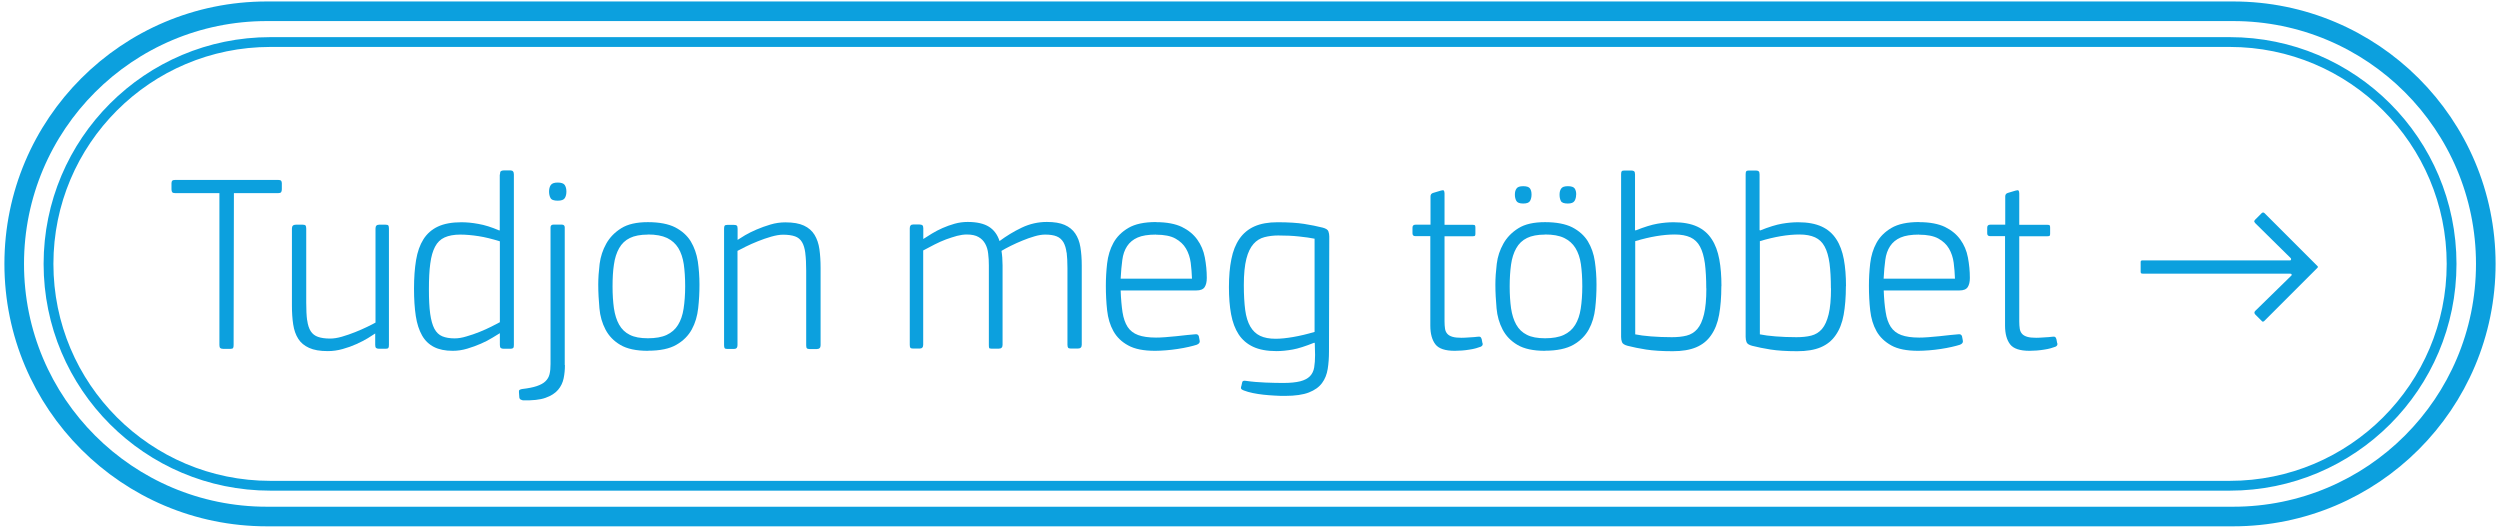 <?xml version="1.0" encoding="UTF-8"?>
<svg id="Layer_1" data-name="Layer 1" xmlns="http://www.w3.org/2000/svg" viewBox="0 0 255.12 53.86">
  <defs>
    <style>
      .cls-1, .cls-2 {
        fill: none;
        stroke: #0ca0de;
        stroke-miterlimit: 10;
      }

      .cls-3 {
        fill: #0ca0de;
      }

      .cls-2 {
        stroke-width: 2px;
      }
    </style>
  </defs>
  <g>
    <path class="cls-3" d="M17.58,19.62c-.05-.06-.08-.16-.08-.3v-.62c0-.12.03-.21.08-.26.05-.05.16-.08.31-.08h10.48c.16,0,.26.03.31.08.05.05.08.14.08.26v.62c0,.14-.03.24-.08.3-.05.06-.16.09-.31.09h-4.5l-.03,15.5c0,.16-.02.26-.06.31-.04.05-.13.08-.27.08h-.73c-.14,0-.24-.03-.3-.08-.06-.05-.09-.16-.09-.31v-15.5h-4.5c-.16,0-.26-.03-.31-.09Z"/>
    <path class="cls-3" d="M31.35,32.68c.06.47.18.84.36,1.12.18.28.43.47.75.58.32.11.73.17,1.23.17.35,0,.75-.06,1.2-.19s.91-.29,1.36-.47c.45-.18.86-.36,1.23-.54.37-.18.65-.32.84-.43v-9.6c0-.26.12-.39.36-.39h.68c.14,0,.23.03.27.08.04.05.06.16.06.31v11.88c0,.16-.02.26-.06.31-.04.05-.13.08-.27.08h-.68c-.14,0-.24-.03-.3-.08-.06-.05-.09-.16-.09-.31v-1.17c-.17.12-.43.28-.75.48-.33.2-.72.4-1.16.6-.44.2-.91.37-1.42.51-.5.14-1.01.21-1.51.21-.8,0-1.43-.11-1.91-.33-.48-.22-.85-.52-1.1-.92-.26-.4-.43-.89-.52-1.47-.09-.58-.13-1.23-.13-1.94v-7.85c0-.26.13-.39.4-.39h.71c.14,0,.23.03.28.08.04.05.07.16.07.31v7.57c0,.73.03,1.32.09,1.79Z"/>
    <path class="cls-3" d="M51.02,17.81c0-.17.03-.29.09-.34.06-.05.16-.08.3-.08h.69c.23,0,.34.14.34.42v17.39c0,.16-.02.26-.07.31s-.14.08-.28.08h-.69c-.14,0-.24-.03-.3-.08-.06-.05-.09-.16-.09-.31v-1.2c-.17.1-.43.26-.77.47s-.72.41-1.16.6c-.43.19-.9.36-1.4.51-.5.15-1,.22-1.48.22-.76,0-1.4-.13-1.91-.39-.51-.26-.92-.65-1.22-1.18-.3-.53-.52-1.19-.64-1.99-.12-.8-.18-1.72-.18-2.78,0-1.11.07-2.08.21-2.92.14-.84.39-1.55.75-2.12.36-.57.86-1.01,1.48-1.3.62-.29,1.42-.44,2.39-.44.52,0,1.1.05,1.74.17.64.11,1.35.33,2.13.67l.05-.03v-5.68ZM50.99,24.62c-.78-.24-1.5-.42-2.15-.52s-1.28-.16-1.88-.16c-.64,0-1.17.1-1.59.29-.42.19-.74.5-.97.94-.23.43-.4,1.01-.49,1.72-.1.71-.14,1.59-.14,2.63s.04,1.86.13,2.5c.09.64.23,1.15.43,1.53.2.37.47.63.81.77.34.14.76.21,1.26.21.35,0,.75-.06,1.2-.2.45-.13.9-.28,1.34-.46s.85-.36,1.22-.55c.37-.19.65-.34.85-.44v-8.26Z"/>
    <path class="cls-3" d="M57.65,37.26c0,.45-.04.9-.13,1.34-.09.44-.28.84-.57,1.18-.3.35-.72.62-1.29.82-.56.2-1.33.28-2.3.25-.03,0-.1-.02-.21-.07-.1-.04-.16-.14-.16-.3l-.03-.42c-.02-.14,0-.23.06-.27.06-.04.14-.07.25-.09.62-.07,1.13-.17,1.51-.3.38-.13.68-.29.88-.49.21-.2.35-.44.42-.73s.1-.63.1-1.03v-13.94c0-.19.1-.29.31-.29h.83c.21,0,.31.1.31.29v14.04ZM57.8,19.55c0,.26-.05.48-.16.66s-.35.27-.73.27-.65-.09-.74-.29c-.1-.19-.14-.41-.14-.65,0-.26.06-.48.17-.65.11-.17.35-.26.71-.26s.6.08.72.25c.11.17.17.39.17.66Z"/>
    <path class="cls-3" d="M66.12,35.8c-1.2,0-2.13-.2-2.81-.6-.68-.4-1.18-.92-1.52-1.57-.34-.65-.55-1.37-.62-2.17s-.12-1.6-.12-2.42c0-.66.05-1.36.14-2.11.1-.75.32-1.43.68-2.07s.87-1.16,1.53-1.57c.67-.42,1.57-.62,2.72-.62s2.09.18,2.78.53c.69.36,1.22.83,1.59,1.43.36.6.6,1.28.72,2.04.11.76.17,1.55.17,2.37s-.04,1.6-.13,2.4c-.09.81-.3,1.53-.65,2.17-.35.64-.87,1.17-1.57,1.57-.7.41-1.67.61-2.9.61ZM66.12,23.94c-.76,0-1.38.12-1.85.35-.47.23-.83.58-1.09,1.04-.26.46-.44,1.02-.53,1.67-.1.65-.14,1.39-.14,2.23s.05,1.58.14,2.23c.1.65.27,1.21.53,1.67.26.46.62.81,1.09,1.04.47.24,1.08.35,1.85.35s1.42-.11,1.91-.34c.49-.23.88-.56,1.16-1.02.28-.45.47-1,.57-1.66s.16-1.41.16-2.28-.05-1.6-.14-2.25c-.1-.65-.28-1.2-.56-1.66-.28-.45-.66-.79-1.16-1.03-.49-.23-1.14-.35-1.94-.35Z"/>
    <path class="cls-3" d="M82.18,25.82c-.06-.47-.17-.84-.34-1.12-.17-.28-.4-.47-.71-.58-.31-.11-.72-.17-1.22-.17-.35,0-.75.07-1.21.2-.46.13-.91.29-1.36.47-.45.18-.86.36-1.24.55-.37.18-.65.33-.84.43v9.62c0,.26-.12.39-.36.39h-.68c-.14,0-.23-.03-.27-.08-.04-.05-.06-.16-.06-.31v-11.88c0-.16.02-.26.06-.31.04-.05.13-.08.27-.08h.68c.14,0,.23.02.29.07.05.04.08.15.08.32v1.14c.18-.12.43-.28.77-.48.34-.2.73-.39,1.17-.58.44-.19.92-.36,1.42-.51.5-.15,1.01-.22,1.51-.22.8,0,1.43.11,1.9.33s.83.53,1.08.94.42.9.5,1.47c.08.57.12,1.21.12,1.92v7.88c0,.26-.13.39-.4.39h-.72c-.14,0-.23-.03-.28-.08s-.07-.16-.07-.31v-7.59c0-.73-.03-1.33-.09-1.79Z"/>
    <path class="cls-3" d="M108.84,25.79c-.05-.43-.16-.79-.32-1.07-.17-.28-.39-.48-.69-.6-.29-.12-.69-.18-1.17-.18-.33,0-.7.06-1.1.18-.41.12-.81.26-1.22.43-.41.17-.8.34-1.18.53s-.7.36-.96.52c.03.19.06.42.08.69.02.27.03.53.03.79v8.11c0,.26-.13.39-.39.39h-.75c-.14,0-.22-.03-.23-.08-.02-.05-.03-.16-.03-.31v-8.11c0-.42-.02-.81-.07-1.2-.04-.38-.14-.71-.3-1-.16-.29-.38-.52-.68-.69-.29-.17-.69-.26-1.2-.26-.31,0-.65.05-1,.14-.36.1-.73.22-1.12.36-.39.15-.78.32-1.17.52-.39.2-.78.4-1.16.61v9.62c0,.26-.12.39-.36.39h-.68c-.14,0-.23-.03-.27-.08-.04-.05-.06-.16-.06-.31v-11.88c0-.26.11-.39.34-.39h.65c.14,0,.24.03.3.08s.09.16.09.31v1.09c.26-.17.56-.36.89-.56.33-.2.69-.39,1.08-.56.39-.17.8-.32,1.23-.44.43-.12.88-.18,1.33-.18.94,0,1.66.17,2.17.49s.87.81,1.08,1.46c.7-.52,1.45-.98,2.27-1.37s1.67-.58,2.56-.58c.75,0,1.35.1,1.81.3.46.2.82.49,1.08.87.26.38.44.84.53,1.39s.14,1.17.14,1.86v8.11c0,.26-.13.39-.4.39h-.71c-.14,0-.23-.03-.28-.08-.04-.05-.07-.16-.07-.31v-7.83c0-.62-.03-1.15-.08-1.59Z"/>
    <path class="cls-3" d="M117.97,22.67c1.09,0,1.97.17,2.64.49.67.33,1.19.76,1.57,1.29.38.53.64,1.13.77,1.82.13.69.2,1.38.2,2.09,0,.4-.07.71-.22.94-.15.23-.43.34-.85.34h-7.72c.03.87.1,1.61.19,2.22.1.62.27,1.11.52,1.5.25.38.61.66,1.07.83.46.17,1.07.26,1.83.26.26,0,.57-.01.94-.04.36-.03.74-.06,1.12-.1.38-.04.75-.08,1.1-.12.35-.03.65-.06.87-.08.17-.02.29.05.34.21l.08.42c.05.19-.04.34-.29.44-.21.07-.49.14-.83.22-.35.08-.72.15-1.12.21s-.8.11-1.21.14c-.41.03-.78.05-1.1.05-1.16,0-2.08-.18-2.74-.55-.67-.36-1.17-.85-1.51-1.46s-.55-1.31-.64-2.12c-.09-.81-.13-1.64-.13-2.51,0-.75.04-1.5.13-2.28.09-.77.3-1.47.64-2.09s.85-1.13,1.53-1.53c.68-.4,1.62-.6,2.82-.6ZM117.97,23.94c-.8,0-1.43.1-1.88.3-.46.2-.81.49-1.07.88-.25.38-.42.85-.49,1.41-.08.56-.13,1.19-.17,1.91h7.28c-.02-.54-.06-1.08-.13-1.62-.07-.54-.23-1.02-.48-1.45-.25-.43-.62-.77-1.09-1.03s-1.13-.39-1.96-.39Z"/>
    <path class="cls-3" d="M135.62,35.88c0,.62-.04,1.21-.13,1.77s-.28,1.04-.58,1.44c-.3.41-.75.73-1.34.96-.59.23-1.4.35-2.42.35-.33,0-.68,0-1.07-.03-.38-.02-.76-.05-1.14-.09-.38-.04-.75-.1-1.09-.17-.35-.07-.65-.16-.91-.26-.19-.07-.29-.15-.3-.23,0-.09,0-.17.04-.23l.08-.36c.02-.16.16-.21.42-.16.61.09,1.26.14,1.96.17.7.03,1.31.04,1.83.04.71,0,1.28-.06,1.72-.17.43-.11.76-.29.99-.52.22-.23.37-.53.43-.9.06-.36.09-.79.09-1.27l-.03-1.2-.05-.05c-.9.36-1.64.6-2.21.7-.57.1-1.12.16-1.64.16-.97,0-1.77-.15-2.39-.44s-1.12-.72-1.48-1.27c-.36-.55-.62-1.24-.77-2.05-.15-.81-.22-1.73-.22-2.76,0-1.09.08-2.05.25-2.87.16-.82.44-1.52.83-2.08.39-.56.9-.98,1.53-1.26s1.42-.42,2.35-.42c1.11,0,2.02.06,2.72.17.7.11,1.33.24,1.89.38.33.09.52.21.58.38.06.17.09.34.09.53l-.03,11.75ZM134.16,24.36c-.43-.09-.97-.16-1.61-.23-.64-.07-1.34-.1-2.11-.1-.5,0-.97.06-1.4.17-.43.11-.81.34-1.12.69s-.56.85-.73,1.52c-.17.67-.26,1.56-.26,2.67,0,1.01.05,1.86.14,2.55s.27,1.26.52,1.69c.25.43.58.75,1,.95.42.2.94.3,1.59.3.5,0,1.1-.06,1.79-.18s1.42-.29,2.18-.52v-9.49Z"/>
    <path class="cls-3" d="M151.3,35.02c.02.1,0,.18-.03.23-.04.05-.09.1-.16.13-.12.05-.29.1-.49.16s-.43.1-.68.14c-.24.04-.49.07-.75.09s-.5.03-.73.03c-.98,0-1.64-.22-1.98-.66-.34-.44-.52-1.08-.52-1.91v-9.13h-1.51c-.21,0-.31-.09-.31-.29v-.57c0-.21.1-.31.31-.31h1.53v-2.89c0-.19.1-.31.29-.36l.77-.23c.16-.05.26-.05.3,0,.04.05.07.15.07.29v3.2h2.86c.14,0,.22.02.25.07.03.04.04.12.04.22v.6c0,.1-.01.18-.04.22-.03.04-.11.06-.25.06h-2.86v8.68c0,.29.02.55.05.75.03.21.11.38.23.52s.3.24.53.31c.23.07.54.1.92.1.09,0,.2,0,.35-.01.15,0,.3-.02.47-.03.16,0,.32-.02.47-.03s.27-.02.38-.04c.14-.02.23,0,.27.03.04.04.08.1.12.21l.08.42Z"/>
    <path class="cls-3" d="M157.67,35.8c-1.2,0-2.13-.2-2.81-.6-.68-.4-1.18-.92-1.52-1.57-.34-.65-.55-1.37-.62-2.17s-.12-1.6-.12-2.42c0-.66.05-1.36.14-2.11.09-.75.32-1.43.68-2.07.35-.63.87-1.16,1.53-1.57.67-.42,1.57-.62,2.72-.62s2.09.18,2.78.53c.69.36,1.22.83,1.59,1.43.36.6.6,1.28.71,2.04.11.76.17,1.55.17,2.37s-.04,1.6-.13,2.4c-.09.81-.3,1.53-.65,2.17-.35.64-.87,1.17-1.57,1.57s-1.67.61-2.9.61ZM157.67,23.94c-.76,0-1.38.12-1.85.35-.47.23-.83.58-1.09,1.04-.26.46-.44,1.02-.53,1.67-.09.65-.14,1.39-.14,2.23s.05,1.58.14,2.23c.1.65.27,1.21.53,1.67.26.46.62.81,1.09,1.04.47.24,1.08.35,1.85.35s1.42-.11,1.91-.34c.49-.23.88-.56,1.16-1.02.28-.45.47-1,.57-1.66.1-.65.16-1.41.16-2.28s-.05-1.6-.14-2.25c-.09-.65-.28-1.2-.56-1.66-.28-.45-.66-.79-1.16-1.03s-1.14-.35-1.94-.35ZM156.29,19.86c0,.24-.05.46-.15.64-.1.18-.33.27-.7.27s-.6-.09-.7-.27c-.1-.18-.15-.39-.15-.64s.05-.45.16-.61c.11-.17.33-.25.69-.25s.58.08.69.23c.11.16.16.36.16.62ZM160.84,19.86c0,.24-.05.46-.16.64-.11.18-.33.27-.69.27-.39,0-.63-.09-.71-.27-.09-.18-.13-.39-.13-.64s.05-.45.16-.61c.11-.17.33-.25.69-.25s.58.08.69.23c.11.16.16.36.16.62Z"/>
    <path class="cls-3" d="M175.66,29.2c0,1.13-.08,2.1-.23,2.93s-.42,1.51-.81,2.07c-.38.56-.89.97-1.53,1.24-.64.27-1.44.4-2.39.4-1.11,0-2.01-.06-2.72-.17-.7-.11-1.33-.24-1.88-.38-.33-.09-.52-.21-.58-.38-.06-.16-.09-.34-.09-.53v-16.59c0-.16.02-.26.06-.31.04-.05.13-.08.27-.08h.71c.14,0,.23.03.29.08.06.05.09.16.09.31v5.68l.05.05c.9-.36,1.65-.59,2.23-.69.58-.1,1.13-.15,1.66-.15.97,0,1.77.15,2.4.44.63.29,1.12.72,1.49,1.29.37.56.62,1.25.77,2.05.15.81.22,1.72.22,2.74ZM174.12,29.44c0-1.01-.05-1.86-.14-2.57-.1-.7-.26-1.27-.5-1.71-.23-.43-.56-.75-.98-.94-.42-.19-.95-.29-1.59-.29-.61,0-1.24.06-1.9.17s-1.37.28-2.14.51v9.51c.43.09.97.16,1.62.21s1.35.08,2.11.08c.57,0,1.08-.05,1.51-.16s.8-.33,1.1-.68.52-.85.68-1.5c.16-.65.24-1.53.24-2.65Z"/>
    <path class="cls-3" d="M188.37,29.2c0,1.13-.08,2.1-.23,2.93s-.42,1.51-.81,2.07c-.38.56-.89.97-1.53,1.24-.64.27-1.44.4-2.39.4-1.11,0-2.01-.06-2.72-.17-.7-.11-1.33-.24-1.88-.38-.33-.09-.52-.21-.58-.38-.06-.16-.09-.34-.09-.53v-16.59c0-.16.02-.26.06-.31.04-.05.13-.08.27-.08h.71c.14,0,.23.03.29.08.06.05.09.16.09.31v5.68l.05.05c.9-.36,1.65-.59,2.23-.69.58-.1,1.13-.15,1.66-.15.97,0,1.77.15,2.4.44.63.29,1.12.72,1.49,1.29.37.56.62,1.25.77,2.05.15.81.22,1.72.22,2.74ZM186.84,29.44c0-1.01-.05-1.86-.14-2.57-.1-.7-.26-1.27-.5-1.71-.23-.43-.56-.75-.98-.94-.42-.19-.95-.29-1.59-.29-.61,0-1.24.06-1.9.17s-1.37.28-2.14.51v9.51c.43.09.97.16,1.62.21s1.35.08,2.11.08c.57,0,1.08-.05,1.51-.16s.8-.33,1.1-.68.52-.85.68-1.5c.16-.65.24-1.53.24-2.65Z"/>
    <path class="cls-3" d="M195.84,22.67c1.09,0,1.97.17,2.64.49.67.33,1.19.76,1.57,1.29.38.53.64,1.13.77,1.82.13.69.2,1.38.2,2.09,0,.4-.07.71-.22.94-.15.23-.43.34-.85.34h-7.72c.03.87.1,1.61.2,2.22.09.62.27,1.11.52,1.5.25.38.61.66,1.07.83.46.17,1.07.26,1.83.26.26,0,.57-.01.94-.04.36-.03.74-.06,1.12-.1.38-.04.75-.08,1.1-.12.36-.03.65-.06.87-.08.17-.02.29.05.34.21l.08.42c.05.19-.04.34-.29.44-.21.07-.49.14-.83.22-.35.08-.72.15-1.12.21-.4.06-.8.11-1.21.14-.41.03-.78.05-1.11.05-1.16,0-2.08-.18-2.74-.55s-1.17-.85-1.51-1.46-.55-1.31-.64-2.12c-.09-.81-.13-1.64-.13-2.51,0-.75.04-1.5.13-2.28.09-.77.3-1.47.64-2.09s.85-1.13,1.53-1.53c.68-.4,1.62-.6,2.82-.6ZM195.84,23.94c-.8,0-1.43.1-1.89.3-.46.2-.81.49-1.07.88-.25.38-.42.85-.49,1.41-.08.56-.13,1.19-.17,1.91h7.28c-.02-.54-.06-1.08-.13-1.62s-.23-1.02-.48-1.45c-.25-.43-.62-.77-1.09-1.03-.48-.26-1.13-.39-1.96-.39Z"/>
    <path class="cls-3" d="M209.95,35.02c.02.1,0,.18-.03.23-.04.05-.09.1-.16.13-.12.05-.29.1-.49.16s-.43.1-.68.14-.49.07-.75.09-.5.03-.73.03c-.98,0-1.64-.22-1.98-.66s-.52-1.08-.52-1.91v-9.13h-1.51c-.21,0-.31-.09-.31-.29v-.57c0-.21.1-.31.31-.31h1.53v-2.89c0-.19.1-.31.29-.36l.77-.23c.16-.05.26-.05.3,0,.04.05.07.15.07.29v3.2h2.86c.14,0,.22.02.25.07.03.04.04.12.04.22v.6c0,.1-.01.18-.04.22-.03.04-.11.06-.25.06h-2.86v8.68c0,.29.02.55.05.75.03.21.11.38.23.52.12.14.3.24.53.31.23.07.54.1.92.1.09,0,.2,0,.35-.01s.3-.02.47-.03.32-.02.47-.03.27-.02.38-.04c.14-.02.23,0,.27.03.04.04.08.1.12.21l.08.42Z"/>
    <path class="cls-3" d="M218.64,27.92c-.09,0-.14-.02-.16-.05-.02-.04-.03-.07-.03-.1v-1.04c0-.1.06-.16.18-.16h15.08c.05,0,.08-.03.09-.09,0-.06,0-.11-.04-.14l-3.59-3.54c-.05-.05-.09-.11-.12-.17-.03-.06,0-.13.09-.22l.65-.65c.1-.1.21-.1.31,0l5.36,5.36c.05.05.08.09.08.12s-.03.07-.08.12l-5.41,5.41s-.05.04-.1.05c-.05.02-.1,0-.13-.05l-.65-.65c-.14-.14-.15-.27-.03-.39l3.67-3.59c.05-.03.07-.08.05-.13-.02-.05-.06-.08-.13-.08h-15.11Z"/>
  </g>
  <path class="cls-2" d="M227.89,1.15H27.23C12.99,1.15,1.45,12.69,1.45,26.93s11.54,25.78,25.78,25.78h200.66c14.24,0,25.78-11.54,25.78-25.78S242.12,1.15,227.89,1.15Z"/>
  <path class="cls-1" d="M227.53,4.29H27.59c-12.5,0-22.64,10.13-22.64,22.64s10.13,22.64,22.64,22.64h199.95c12.5,0,22.64-10.13,22.64-22.64s-10.13-22.64-22.64-22.64Z"/>
</svg>